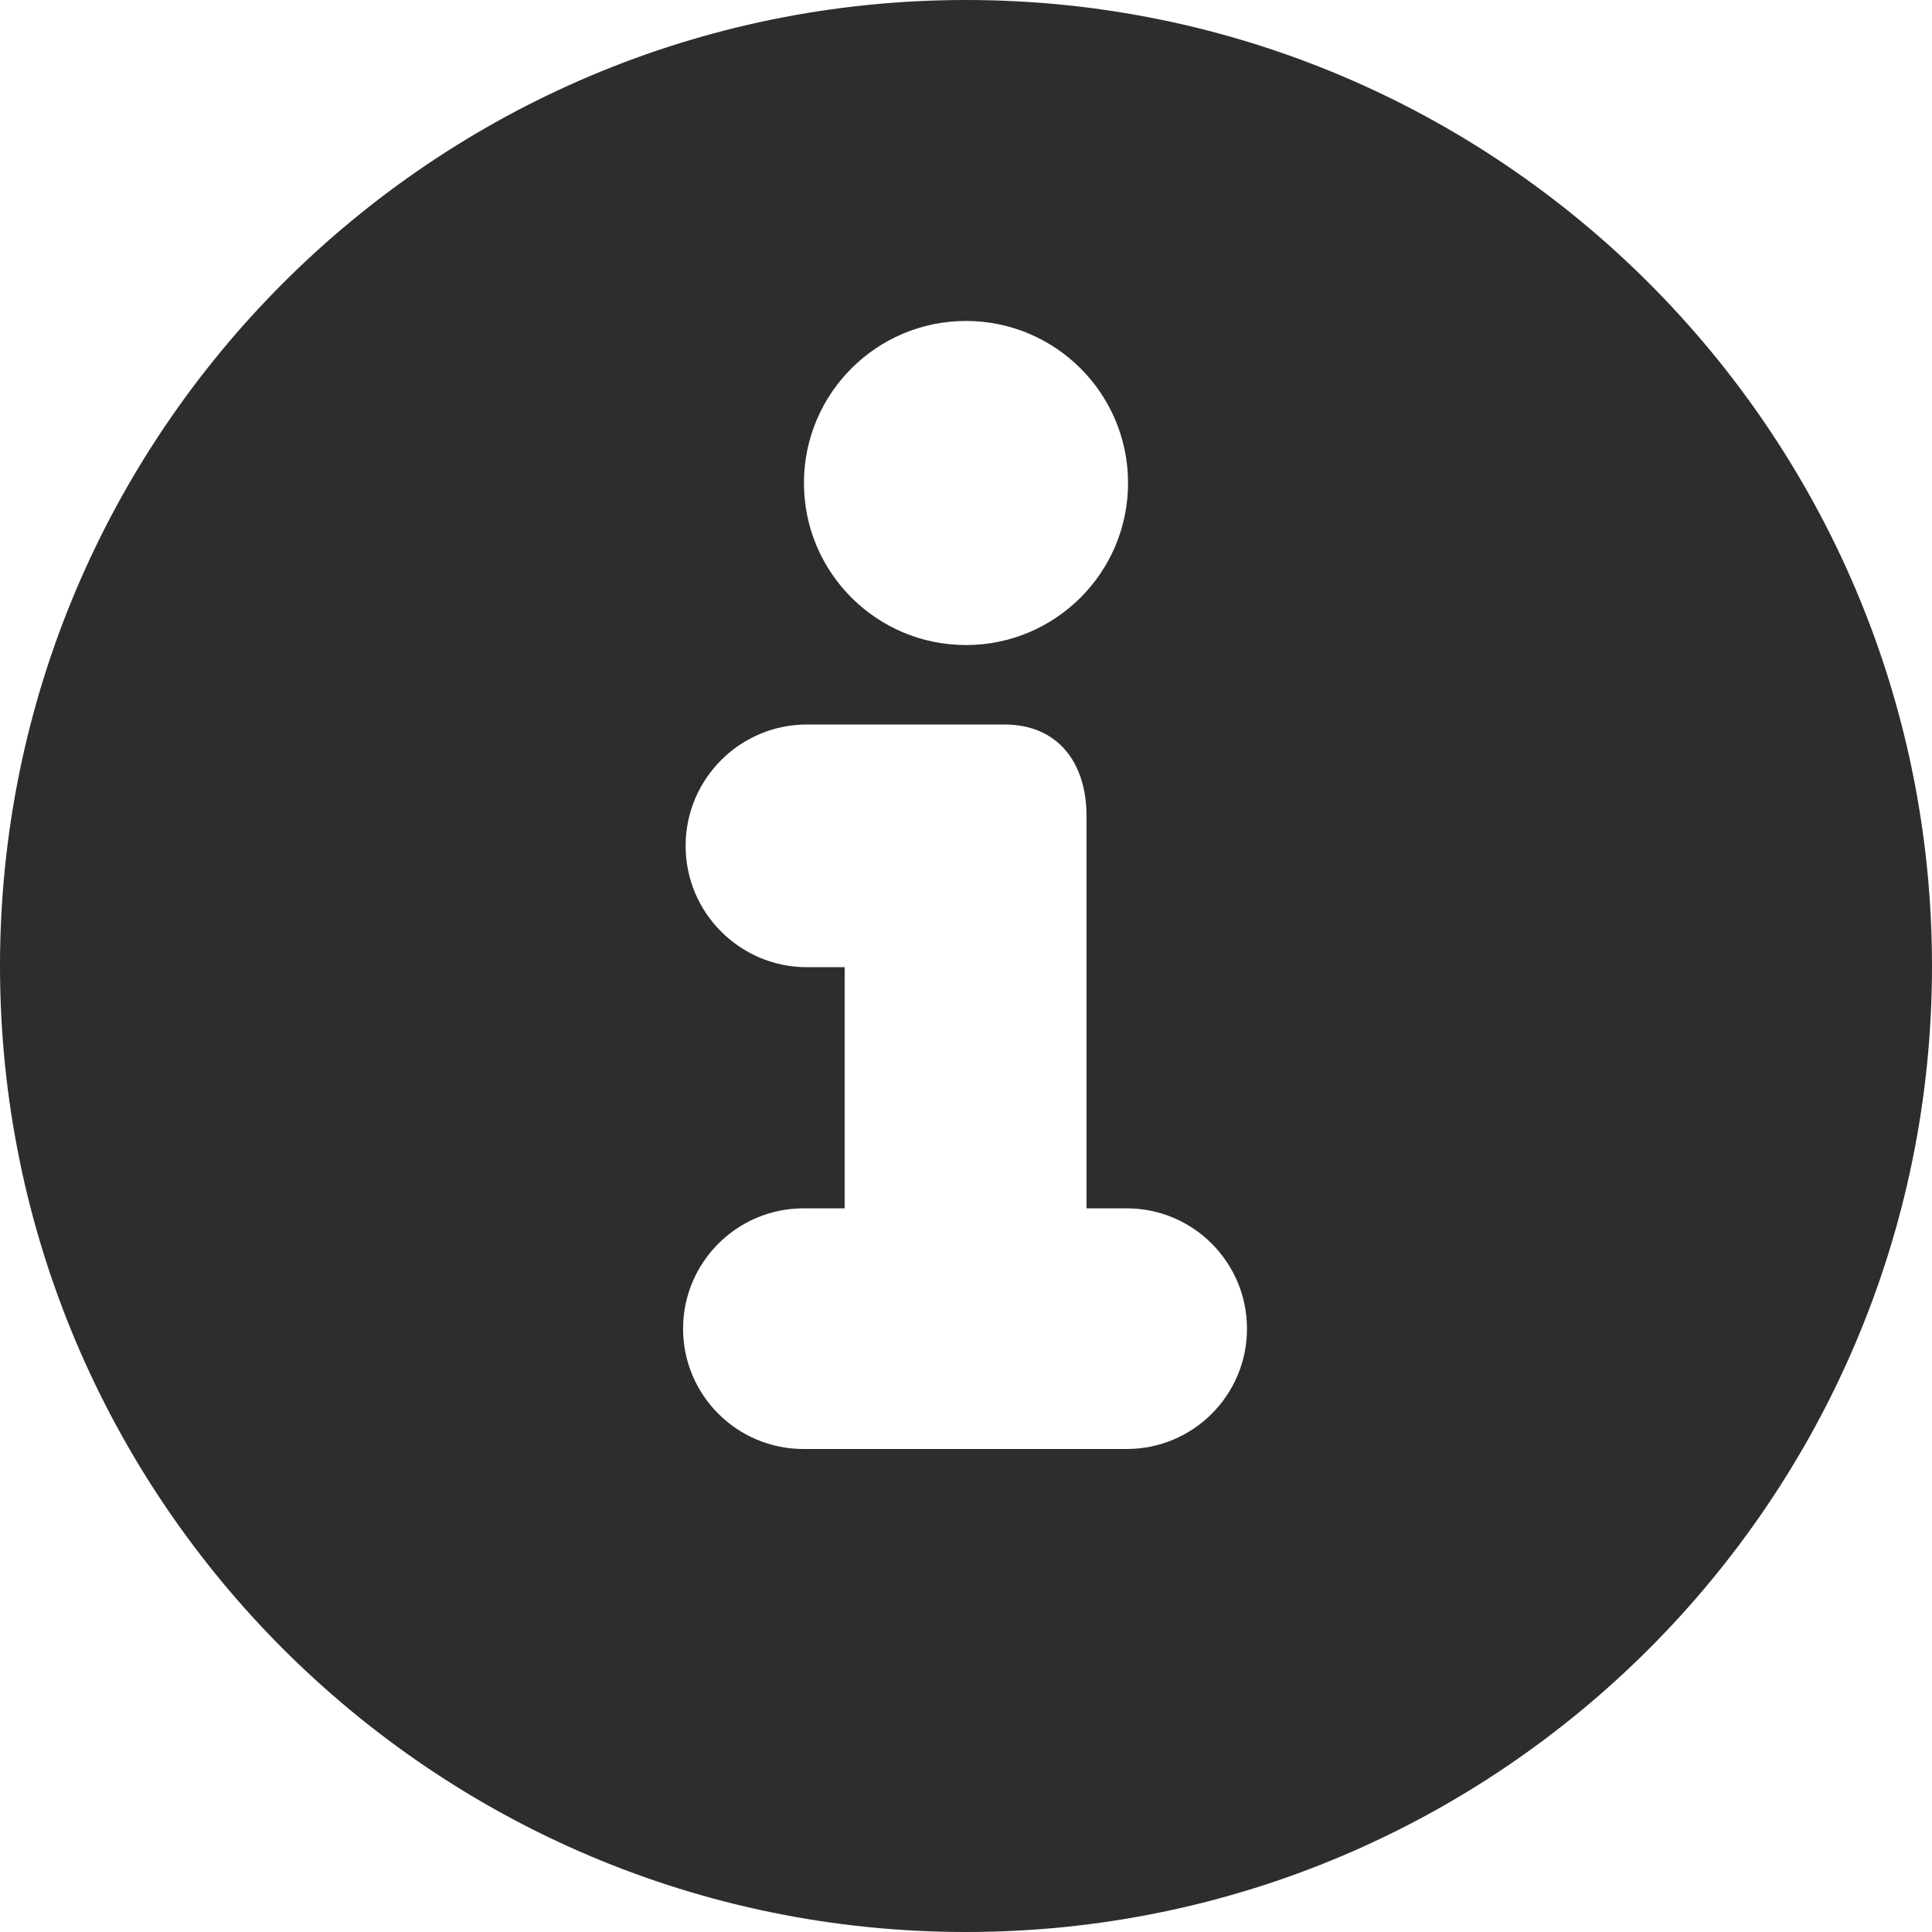<svg width="16" height="16" viewBox="0 0 16 16" fill="none" xmlns="http://www.w3.org/2000/svg">
<path fill-rule="evenodd" clip-rule="evenodd" d="M8 0C12.415 0 16 3.585 16 8C16 12.415 12.415 16 8 16C3.585 16 0 12.415 0 8C0 3.585 3.585 0 8 0ZM9.331 12C9.881 12 10.327 11.554 10.327 11.004C10.327 10.454 9.881 10.007 9.331 10.007H8.998V6.757C8.998 6.314 8.759 6 8.318 6C8.315 6 6.683 6 6.683 6C6.129 6 5.678 6.45 5.678 7.005C5.678 7.56 6.129 8.01 6.683 8.01H6.995V10.007H6.654C6.104 10.007 5.657 10.454 5.657 11.004C5.657 11.554 6.104 12 6.654 12H9.331ZM8 2.658C8.741 2.658 9.342 3.259 9.342 4C9.342 4.741 8.741 5.342 8 5.342C7.259 5.342 6.658 4.741 6.658 4C6.658 3.259 7.259 2.658 8 2.658Z" fill="#2D2D30"/>
</svg>
